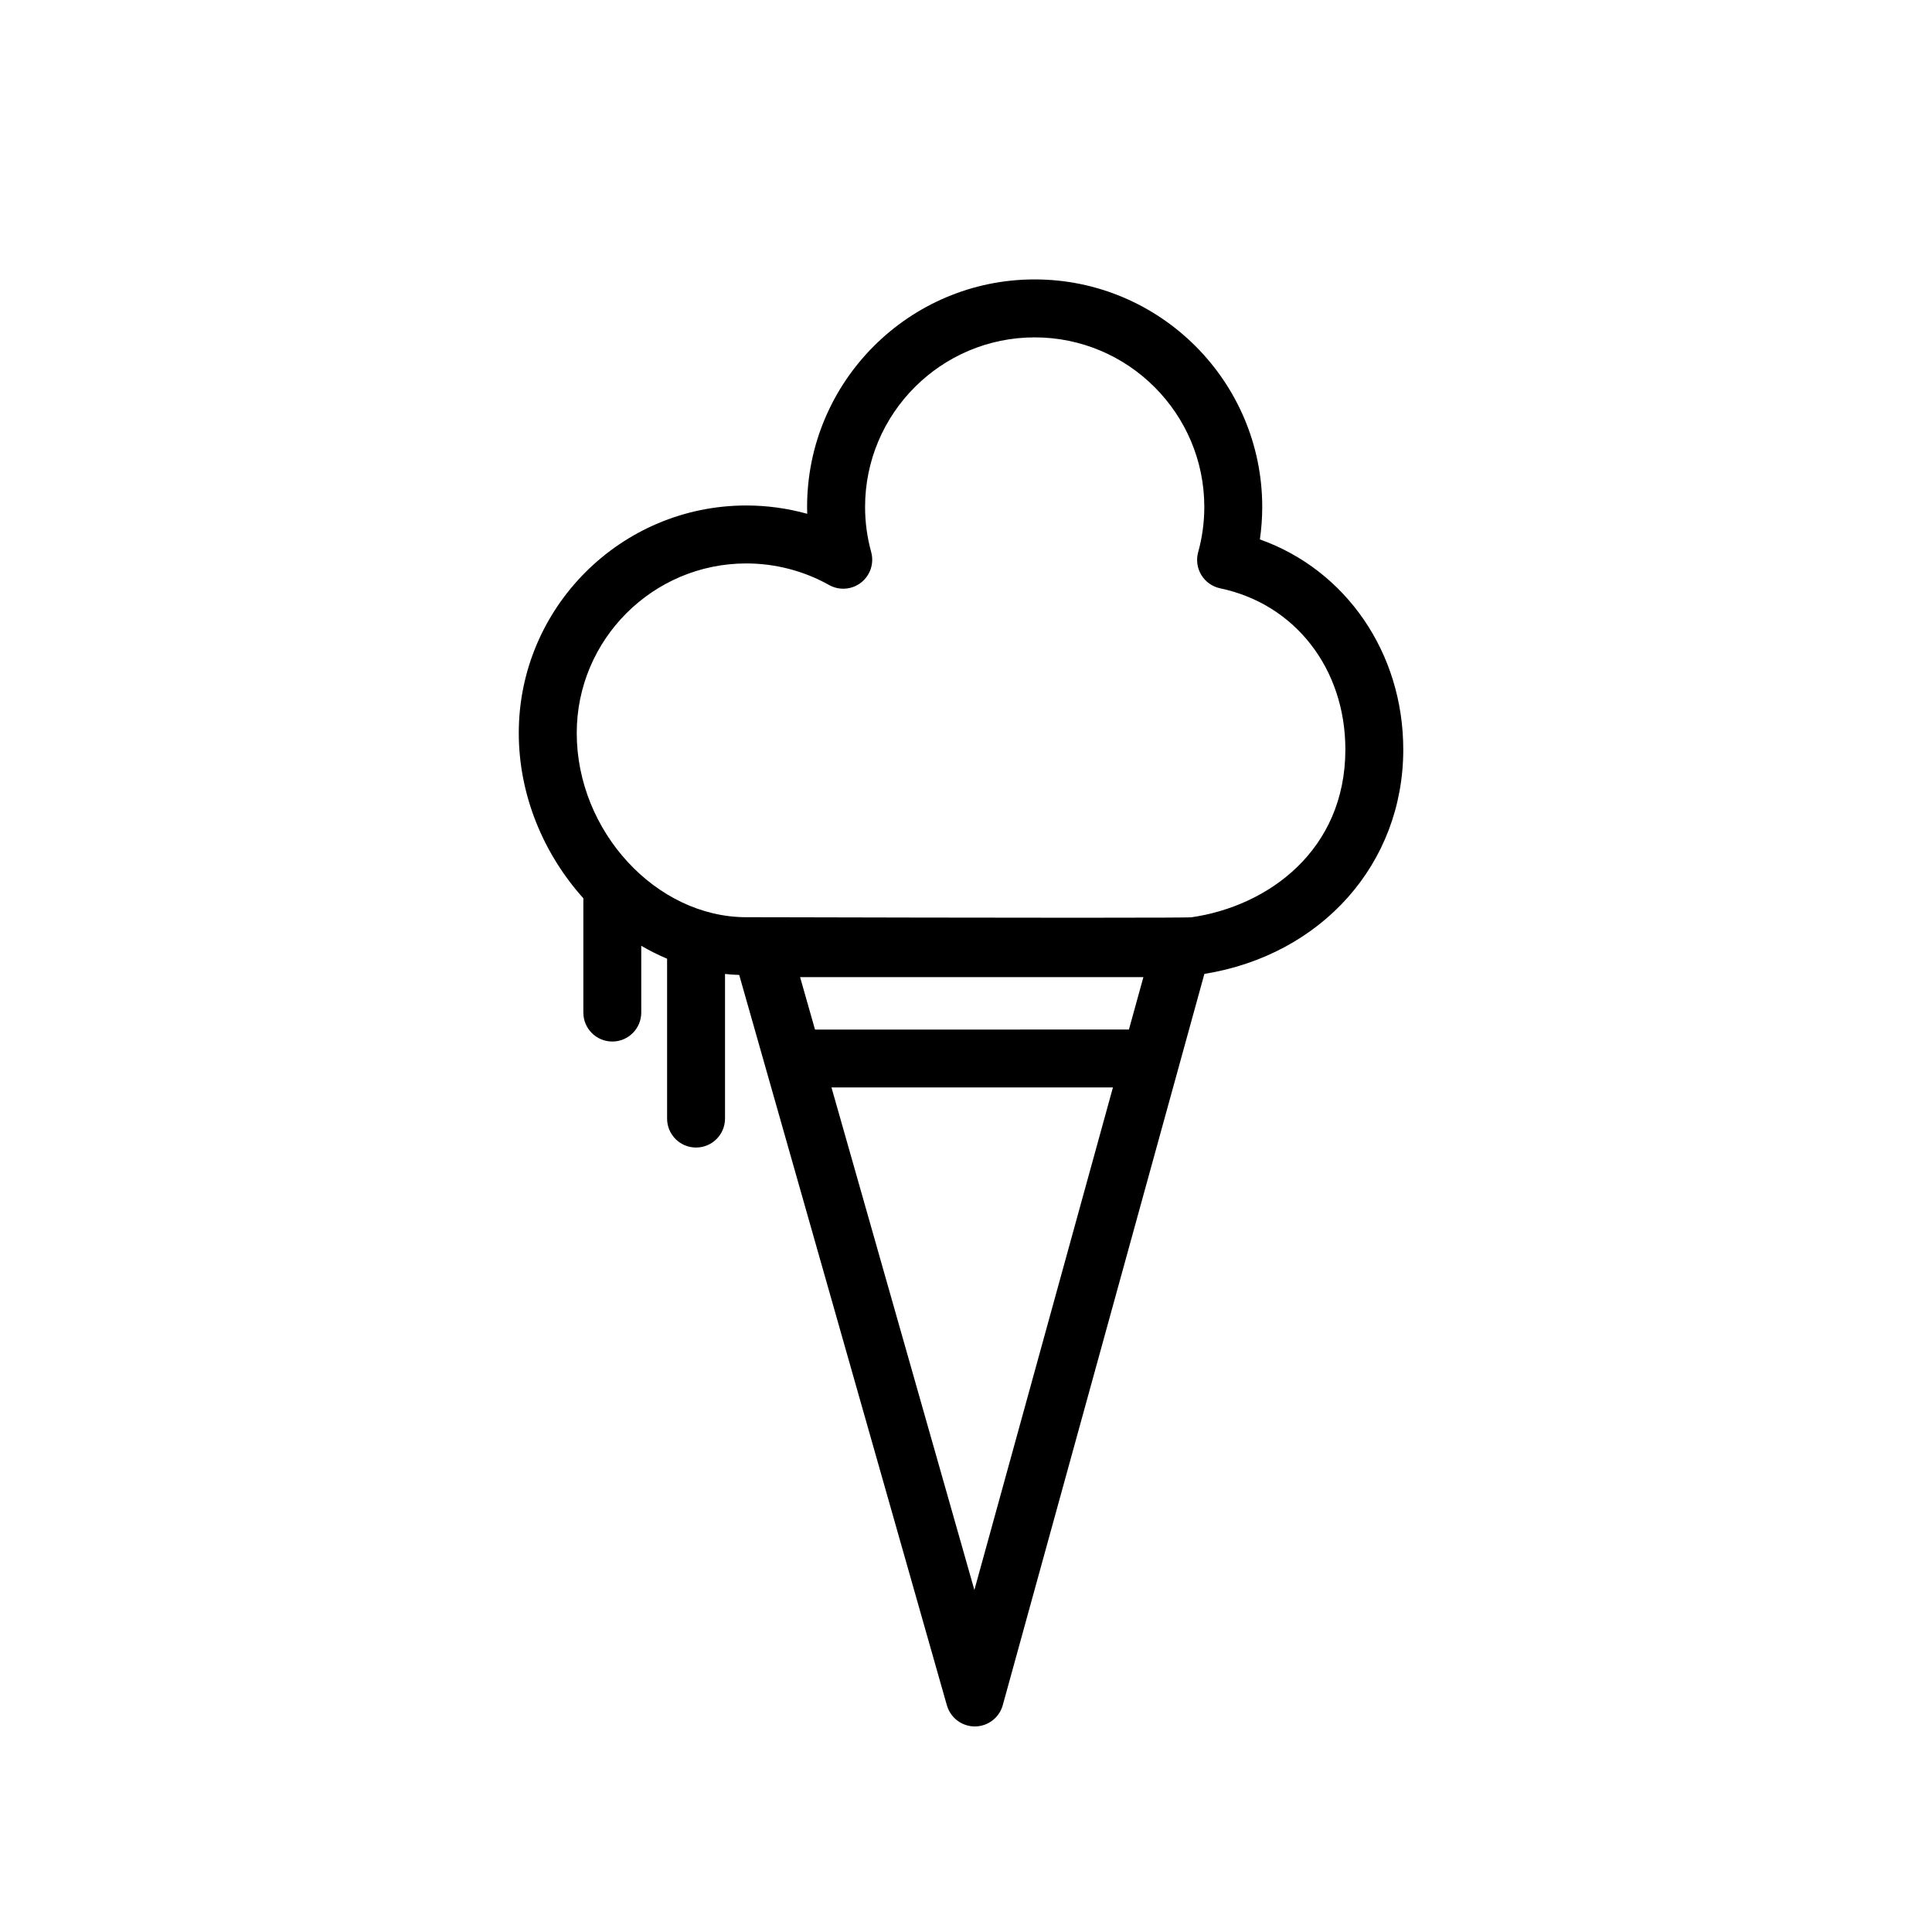 <?xml version="1.0" encoding="UTF-8"?>
<!-- Uploaded to: ICON Repo, www.svgrepo.com, Generator: ICON Repo Mixer Tools -->
<svg fill="#000000" width="800px" height="800px" version="1.1" viewBox="144 144 512 512" xmlns="http://www.w3.org/2000/svg">
 <path d="m515.88 342.63c0-25.723-15.285-47.613-37.996-55.68 0.406-2.848 0.621-5.723 0.621-8.602 0-33.25-27.059-60.301-60.312-60.301-33.25 0-60.305 27.051-60.305 60.301 0 0.605 0.016 1.211 0.031 1.812-5.238-1.449-10.672-2.203-16.133-2.203-33.258 0-60.305 27.055-60.305 60.305 0 16.566 6.637 32.133 17.113 43.793v30.289c0 4.242 3.438 7.672 7.672 7.672 4.238 0 7.672-3.438 7.672-7.672v-17.703c2.211 1.293 4.504 2.438 6.848 3.43v42.367c0 4.242 3.441 7.672 7.672 7.672 4.242 0 7.68-3.438 7.68-7.672v-38.328c1.246 0.137 2.504 0.215 3.762 0.262l55.035 193.56c0.961 3.316 3.969 5.59 7.406 5.59h0.031c3.445-0.012 6.453-2.324 7.371-5.637l53.43-193.79c31.125-5.031 52.707-29.25 52.707-59.465zm-159.85 60.312h90.984l-3.84 13.898-83.188 0.004zm46.191 162.42-37.871-133.18h74.59zm57.438-178.26c-1.25 0.047-6.969 0.109-29.941 0.109-25.977 0-61.57-0.086-78.441-0.125-5.266-0.012-8.711-0.016-9.488-0.016-23.941 0-44.949-22.809-44.949-48.805 0-24.781 20.164-44.949 44.949-44.949 7.672 0 15.25 1.977 21.926 5.715 2.695 1.516 6.047 1.258 8.484-0.648 2.438-1.91 3.492-5.094 2.672-8.082-1.074-3.91-1.617-7.93-1.617-11.949 0-24.781 20.164-44.945 44.949-44.945 24.789 0 44.949 20.164 44.949 44.945 0 4.039-0.543 8.074-1.633 11.996-0.559 2.039-0.258 4.231 0.852 6.039 1.109 1.812 2.906 3.09 4.984 3.523 19.844 4.141 33.18 21.305 33.18 42.719-0.012 26.719-20.488 41.562-40.875 44.473z"/>
</svg>